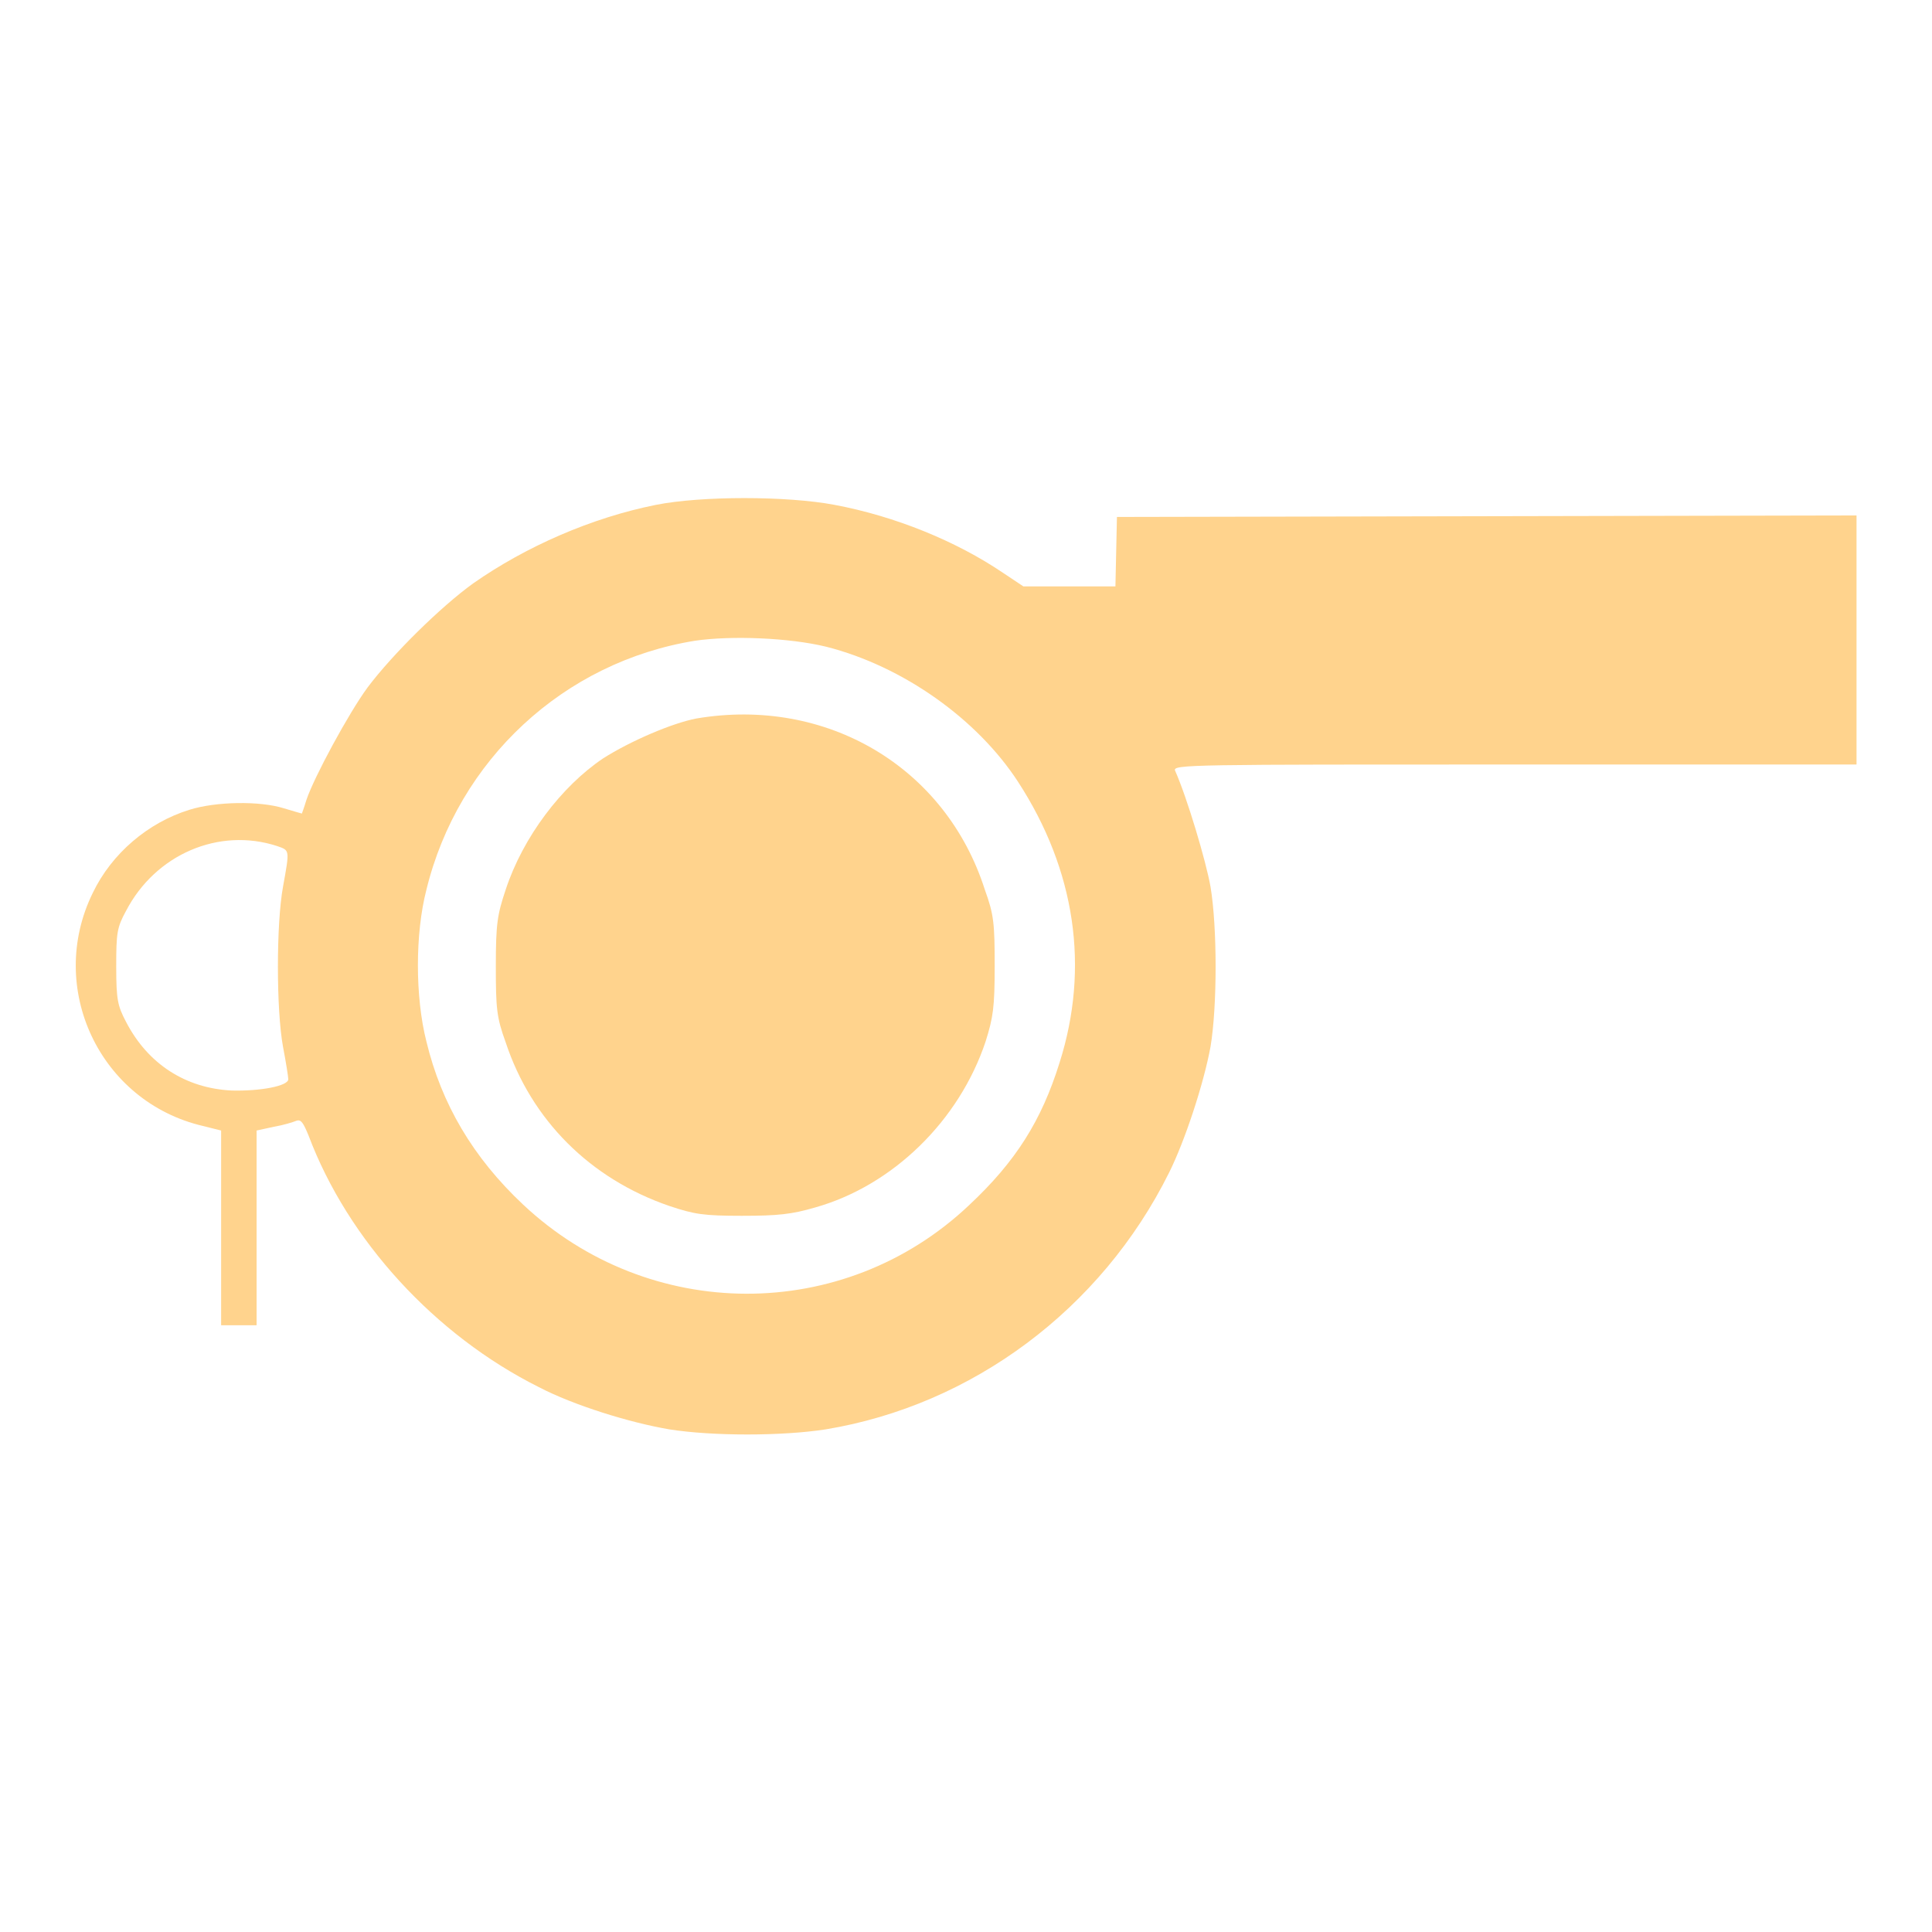 <svg xmlns="http://www.w3.org/2000/svg" xmlns:xlink="http://www.w3.org/1999/xlink" x="0px" y="0px" viewBox="0 0 256 256" xml:space="preserve"><g><g><g><path fill="#FFD38D" d="M86.9,66.9c-8.5,1.7-17.2,5.5-24.2,10.4c-4.3,3.1-10.7,9.4-14,13.8c-2.5,3.4-7.1,11.9-8.1,14.9c-0.3,1-0.6,1.8-0.6,1.8c0,0-1.1-0.3-2.4-0.7c-3.2-1-9-0.9-12.5,0.2c-5.5,1.7-10.3,5.8-12.8,11c-6.2,12.6,0.9,27.7,14.6,30.9l2.4,0.6v12.9v12.9h2.4H34v-12.9v-12.9l2.3-0.5c1.2-0.2,2.5-0.6,3-0.8c0.6-0.2,0.9,0.3,1.6,2c5.2,13.8,16.7,26.4,30.5,33.3c4.6,2.4,12,4.7,17.3,5.6c5.7,0.9,14.9,0.9,20.7,0c19.4-3.2,36.5-15.9,45.5-34c2.1-4.2,4.6-11.8,5.5-16.7c0.9-5.4,0.9-15.8,0-21.2c-0.6-3.4-3.1-11.8-4.7-15.4c-0.3-0.8,2-0.8,45.1-0.8H246V84.8V68.3l-49,0.1l-49,0.1l-0.1,4.6l-0.1,4.6h-6.1h-6.1l-2.7-1.8c-6.2-4.2-14.3-7.5-22.3-9C104.3,65.7,92.9,65.7,86.9,66.9z M109.5,85.7c10.2,2.6,20,9.6,25.4,17.9c7.6,11.7,9.5,24.6,5.5,37.2c-2.4,7.7-5.8,13.1-12,18.9c-16.6,15.7-42.4,15.6-59.1-0.1c-6.6-6.2-10.8-13.3-12.8-21.6c-1.5-5.9-1.5-14.3,0-20.1c4.2-17.2,18.2-30.2,35.6-33C96.9,84.2,104.6,84.5,109.5,85.7z M36.7,112.1c1.7,0.6,1.7,0.4,0.8,5.4c-0.9,4.9-0.9,16.3,0,21.2c0.4,2.1,0.7,4,0.7,4.3c0,0.9-3.7,1.6-7.5,1.5c-6.1-0.3-11.1-3.5-14-9.1c-1.1-2.1-1.3-2.9-1.3-7.3c0-4.5,0.1-5.2,1.3-7.4C20.6,113.2,29,109.6,36.7,112.1z"></path><path fill="#FFD38D" d="M92.3,95.2c-3.2,0.6-8.8,3-12.4,5.3c-5.5,3.7-10.6,10.4-12.9,17.4c-1.1,3.3-1.3,4.5-1.3,10.1c0,5.6,0.1,6.8,1.3,10.1c3.4,10.3,11.2,18.1,21.7,21.7c3.3,1.1,4.5,1.3,9.6,1.3c4.8,0,6.6-0.2,9.7-1.1c10.3-2.9,19.1-11.5,22.6-22c1-3.2,1.2-4.5,1.2-10c0-5.6-0.1-6.8-1.3-10.1C125.3,101.6,109.5,92.3,92.3,95.2z"></path></g></g></g></svg>